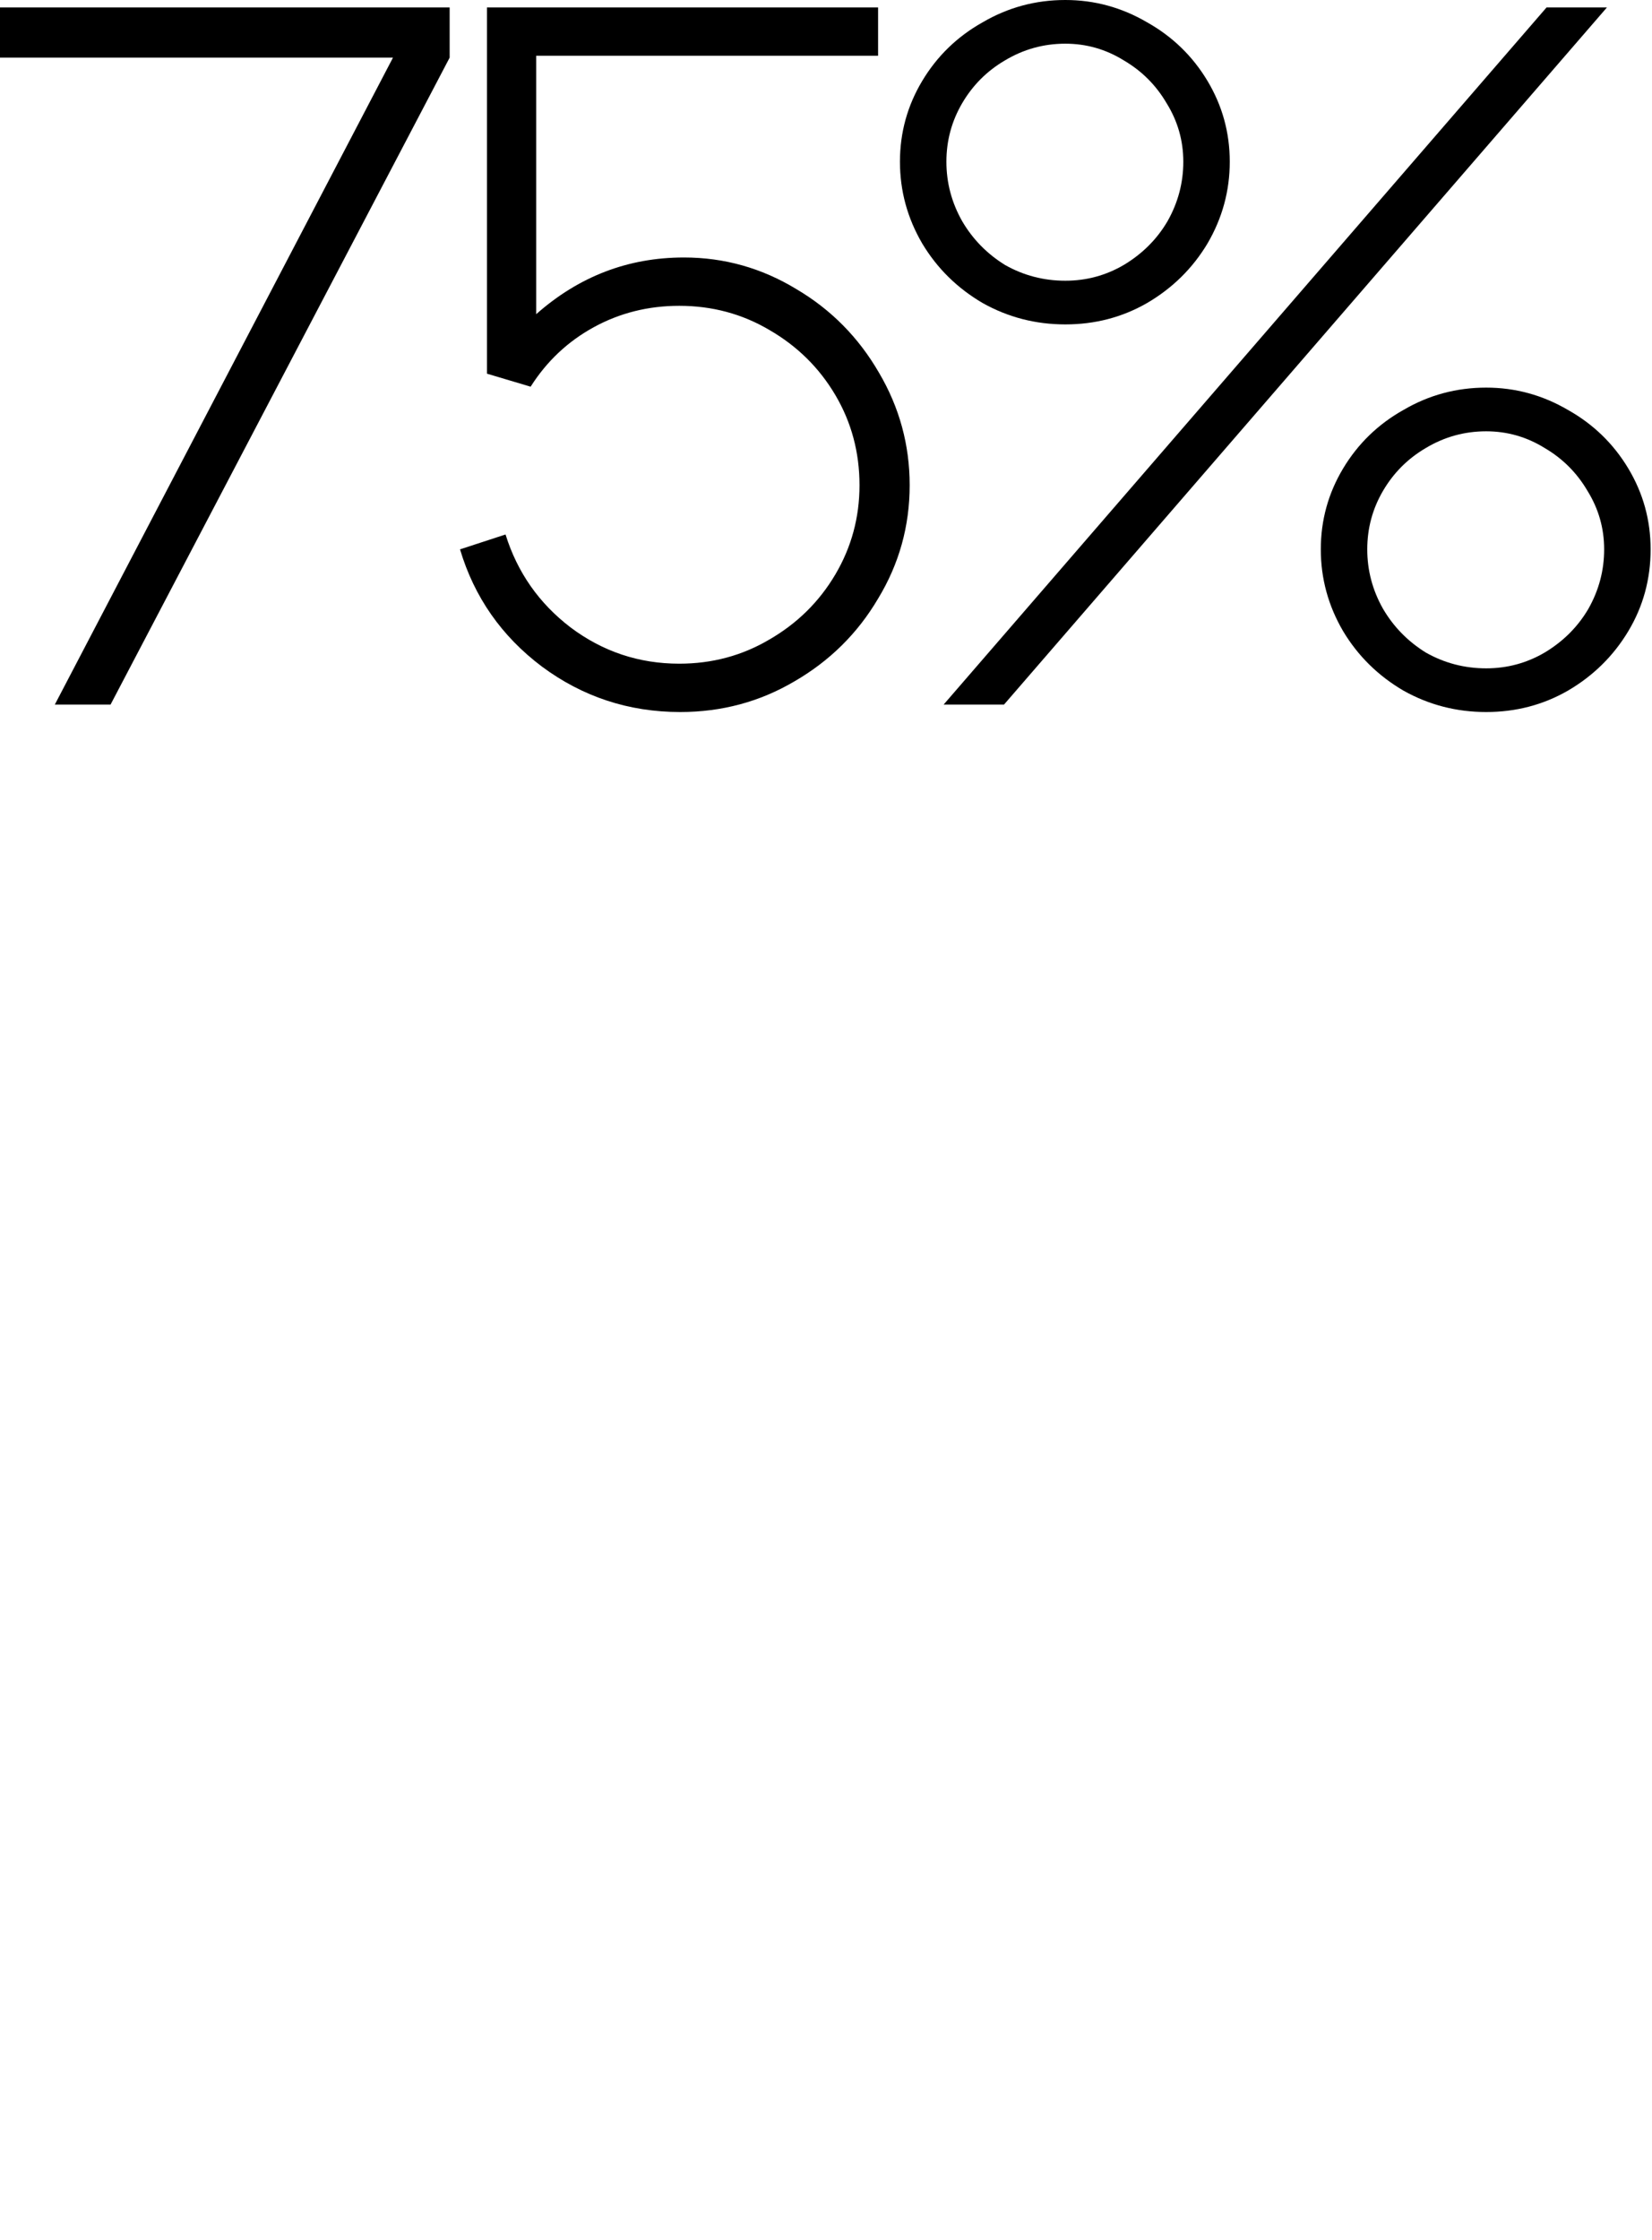 <?xml version="1.0" encoding="UTF-8"?> <svg xmlns="http://www.w3.org/2000/svg" width="408" height="553" viewBox="0 0 408 553" fill="none"> <path d="M0 14.226V1.836H111.052V14.226L27.304 173.921H13.537L97.056 14.226H0Z" fill="black"></path> <path d="M168.909 63.557C178.851 63.557 188.106 66.157 196.672 71.358C205.238 76.406 212.045 83.289 217.092 92.008C222.14 100.574 224.664 109.828 224.664 119.771C224.664 129.867 222.064 139.198 216.863 147.764C211.815 156.33 204.932 163.137 196.213 168.184C187.647 173.232 178.239 175.756 167.991 175.756C155.295 175.756 143.899 172.009 133.803 164.513C123.861 157.018 117.13 147.381 113.612 135.603L124.855 131.932C127.761 141.263 133.115 148.911 140.916 154.876C148.87 160.842 157.819 163.825 167.761 163.825C175.868 163.825 183.287 161.836 190.018 157.859C196.901 153.882 202.331 148.528 206.308 141.798C210.285 135.068 212.274 127.725 212.274 119.771C212.274 111.664 210.285 104.245 206.308 97.515C202.331 90.784 196.901 85.431 190.018 81.454C183.287 77.477 175.868 75.488 167.761 75.488C160.113 75.488 153.077 77.247 146.652 80.765C140.228 84.283 135.027 89.178 131.05 95.45L120.266 92.238V1.836H216.863V13.767H132.427V77.553C142.981 68.222 155.142 63.557 168.909 63.557Z" fill="black"></path> <path d="M263.105 80.077C255.763 80.077 248.956 78.318 242.685 74.8C236.413 71.129 231.442 66.234 227.771 60.115C224.099 53.843 222.264 47.113 222.264 39.924C222.264 32.734 224.099 26.08 227.771 19.962C231.442 13.843 236.413 9.025 242.685 5.507C248.956 1.836 255.763 0 263.105 0C270.295 0 277.025 1.836 283.297 5.507C289.568 9.025 294.54 13.843 298.211 19.962C301.882 26.08 303.717 32.734 303.717 39.924C303.717 47.113 301.882 53.843 298.211 60.115C294.54 66.234 289.568 71.129 283.297 74.8C277.178 78.318 270.448 80.077 263.105 80.077ZM247.962 173.921H233.048L381.959 1.836H396.873L247.962 173.921ZM263.105 69.293C268.306 69.293 273.125 67.993 277.561 65.392C282.149 62.639 285.744 59.044 288.345 54.608C290.945 50.019 292.245 45.124 292.245 39.924C292.245 34.723 290.868 29.904 288.115 25.469C285.515 21.033 281.997 17.514 277.561 14.914C273.125 12.161 268.306 10.784 263.105 10.784C257.752 10.784 252.78 12.161 248.191 14.914C243.755 17.514 240.237 21.033 237.637 25.469C235.036 29.904 233.736 34.723 233.736 39.924C233.736 45.124 235.036 50.019 237.637 54.608C240.237 59.044 243.755 62.639 248.191 65.392C252.78 67.993 257.752 69.293 263.105 69.293ZM367.045 175.756C359.702 175.756 352.896 173.997 346.624 170.479C340.352 166.808 335.381 161.913 331.71 155.794C328.039 149.523 326.203 142.792 326.203 135.603C326.203 128.414 328.039 121.76 331.71 115.641C335.381 109.523 340.352 104.704 346.624 101.186C352.896 97.515 359.702 95.679 367.045 95.679C374.234 95.679 380.964 97.515 387.236 101.186C393.508 104.704 398.479 109.523 402.15 115.641C405.821 121.76 407.657 128.414 407.657 135.603C407.657 142.945 405.821 149.676 402.15 155.794C398.479 161.913 393.508 166.808 387.236 170.479C381.117 173.997 374.387 175.756 367.045 175.756ZM367.045 164.972C372.246 164.972 377.064 163.672 381.5 161.072C386.089 158.318 389.683 154.724 392.284 150.288C394.884 145.699 396.184 140.804 396.184 135.603C396.184 130.402 394.808 125.584 392.054 121.148C389.454 116.712 385.936 113.194 381.5 110.593C377.064 107.84 372.246 106.463 367.045 106.463C361.691 106.463 356.72 107.84 352.131 110.593C347.695 113.194 344.177 116.712 341.576 121.148C338.976 125.584 337.676 130.402 337.676 135.603C337.676 140.804 338.976 145.699 341.576 150.288C344.177 154.724 347.695 158.318 352.131 161.072C356.72 163.672 361.691 164.972 367.045 164.972Z" fill="black"></path> </svg> 